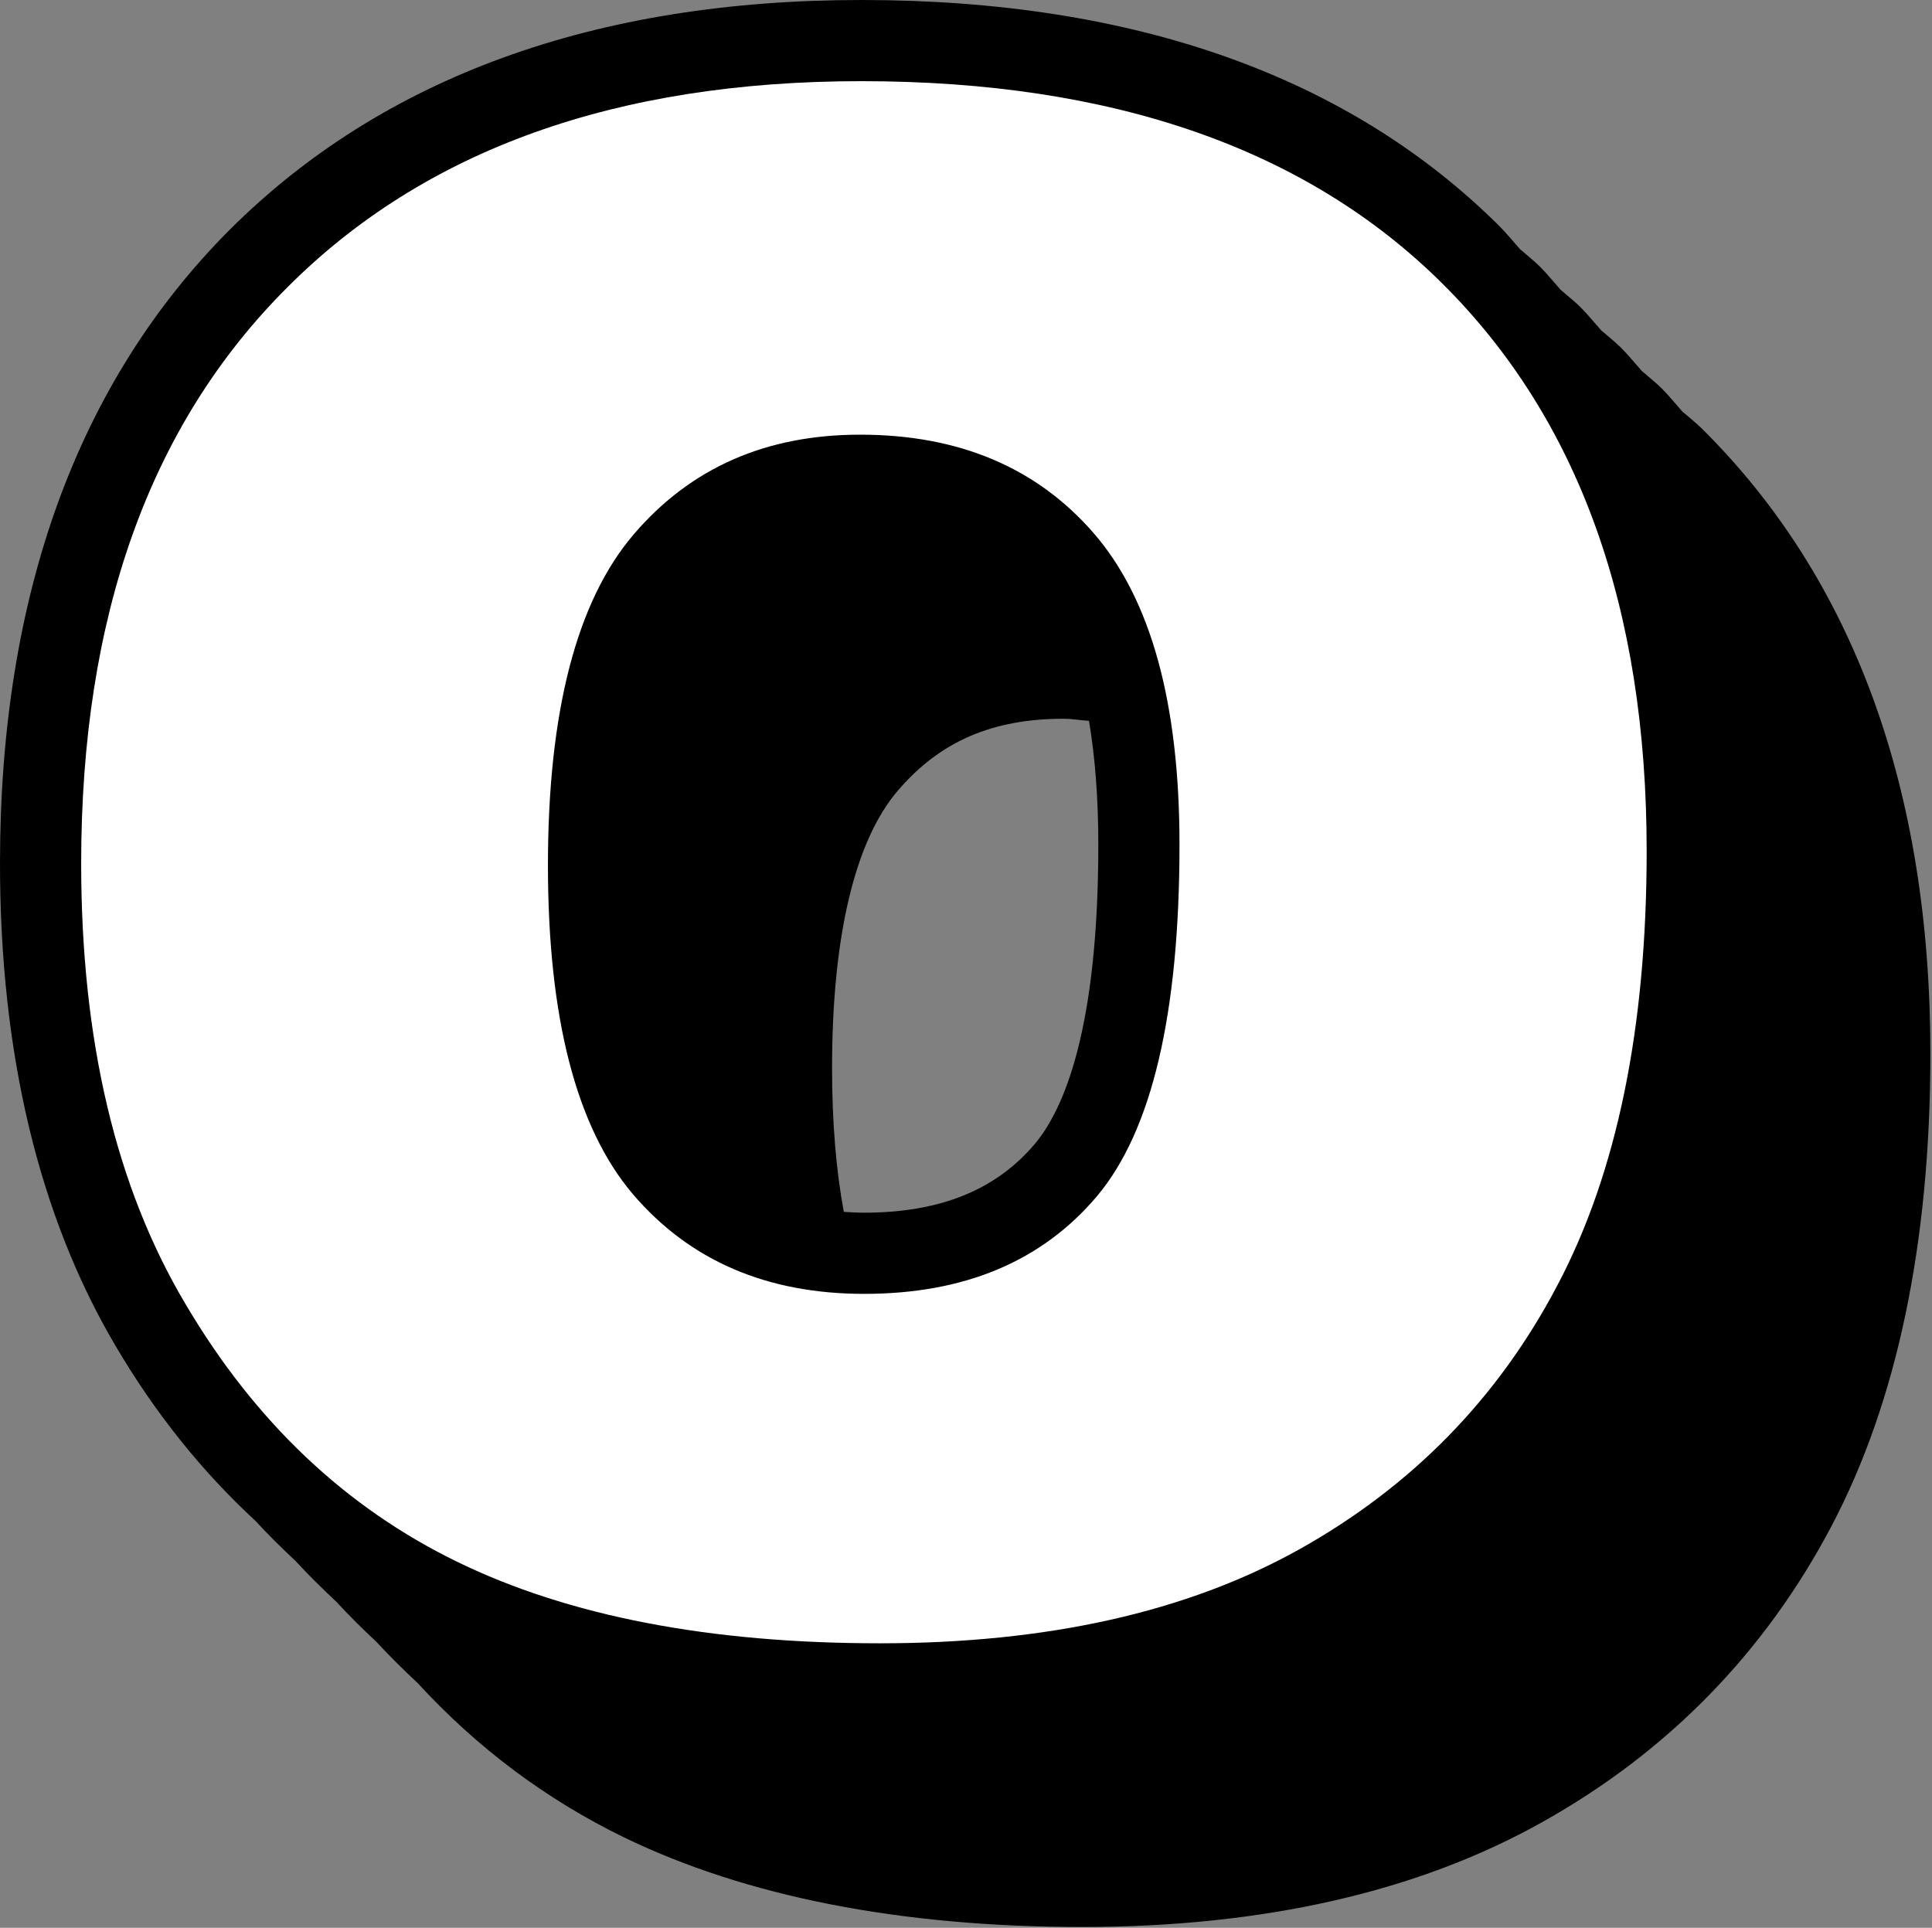 <?xml version="1.0" encoding="UTF-8"?><svg xmlns="http://www.w3.org/2000/svg" xmlns:xlink="http://www.w3.org/1999/xlink" height="47.5" preserveAspectRatio="xMidYMid meet" version="1.0" viewBox="0.0 0.0 47.6 47.5" width="47.6" zoomAndPan="magnify"><rect x="0.0" y="0.0" width="47.6" height="47.5" fill="#808080" stroke="none"/><g><g id="change1_1"><path d="M41.94,10.57c-0.15-0.15-0.33-0.29-0.49-0.43c-0.17-0.19-0.33-0.39-0.51-0.57c-0.15-0.15-0.33-0.29-0.49-0.43 c-0.17-0.19-0.33-0.39-0.51-0.57c-0.15-0.15-0.33-0.29-0.49-0.43c-0.17-0.19-0.33-0.39-0.51-0.57c-0.15-0.15-0.33-0.29-0.49-0.43 c-0.17-0.19-0.33-0.39-0.51-0.57c-0.15-0.15-0.33-0.29-0.49-0.43c-0.17-0.19-0.33-0.39-0.51-0.57C33.22,1.87,27.93,0,21.22,0 C14.65,0,9.42,1.91,5.66,5.66C1.91,9.42,0,14.67,0,21.27c0,4.69,0.96,8.69,2.84,11.88c0.98,1.67,2.14,3.11,3.45,4.32 c0.32,0.35,0.66,0.68,1,1c0.32,0.35,0.66,0.68,1,1c0.32,0.35,0.66,0.68,1,1c0.32,0.35,0.66,0.68,1,1c1.47,1.6,3.17,2.87,5.08,3.8 c3.01,1.46,6.81,2.21,11.3,2.21c4.46,0,8.27-0.87,11.32-2.58c3.1-1.73,5.5-4.19,7.14-7.31c1.61-3.06,2.43-6.97,2.43-11.63 C47.56,19.45,45.67,14.27,41.94,10.57z M27.06,20.81c0,4.56-0.85,6.52-1.56,7.37c-0.96,1.14-2.34,1.7-4.21,1.7 c-0.17,0-0.34-0.01-0.5-0.02c-0.19-1.02-0.29-2.2-0.29-3.54c0-3.24,0.56-5.61,1.63-6.85c1.03-1.2,2.32-1.76,4.07-1.76 c0.22,0,0.42,0.04,0.63,0.05C26.98,18.65,27.06,19.67,27.06,20.81z"/></g><g id="change2_1"><path d="M2,21.27c0-6.08,1.69-10.81,5.08-14.19C10.46,3.69,15.18,2,21.22,2c6.19,0,10.97,1.66,14.32,4.99 c3.35,3.33,5.03,7.98,5.03,13.98c0,4.35-0.73,7.92-2.2,10.7c-1.46,2.78-3.58,4.95-6.35,6.5c-2.77,1.55-6.22,2.32-10.34,2.32 c-4.2,0-7.67-0.67-10.42-2.01c-2.75-1.34-4.98-3.45-6.69-6.35C2.85,29.24,2,25.62,2,21.27z M13.5,21.32c0,3.76,0.7,6.46,2.09,8.1 c1.4,1.64,3.3,2.46,5.7,2.46c2.47,0,4.38-0.8,5.74-2.41c1.35-1.61,2.03-4.49,2.03-8.66c0-3.5-0.71-6.06-2.12-7.68 s-3.33-2.42-5.75-2.42c-2.32,0-4.18,0.82-5.58,2.46S13.5,17.53,13.5,21.32z" fill="#fff"/></g></g></svg>